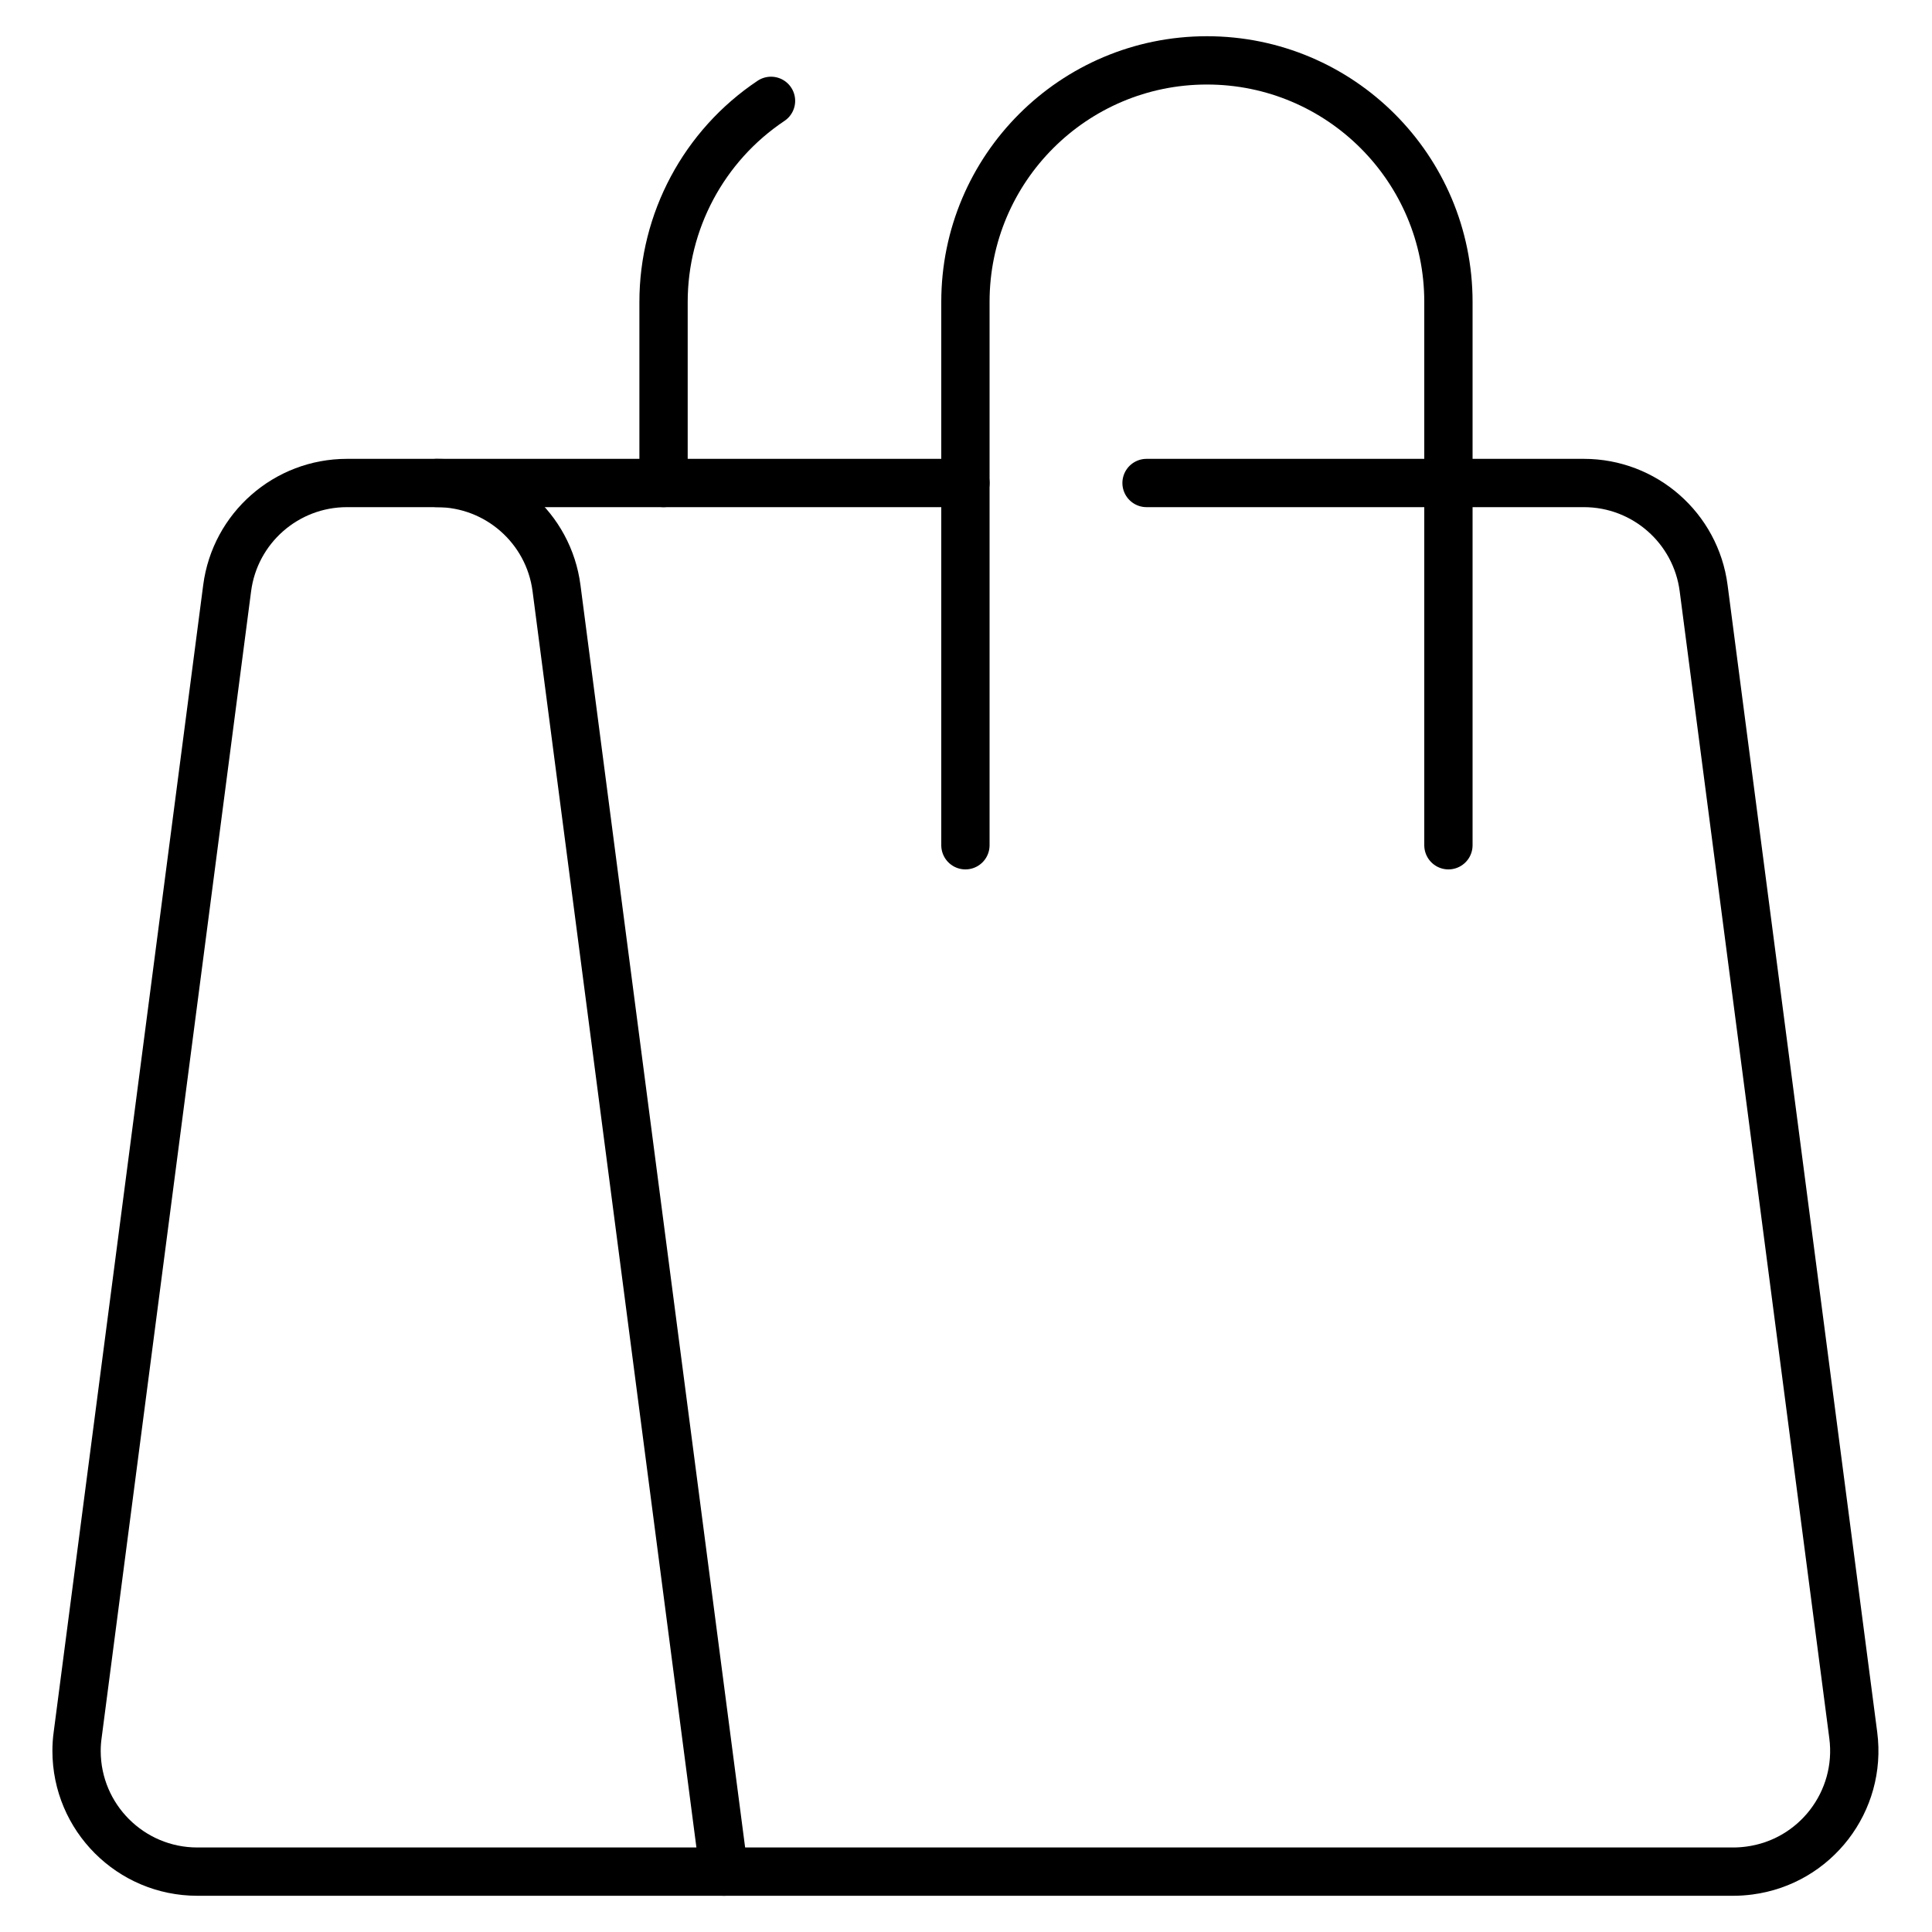 <?xml version="1.0" encoding="UTF-8"?> <svg xmlns="http://www.w3.org/2000/svg" width="40" height="40" viewBox="0 0 40 40" fill="none"> <path d="M14.988 38.75H4.085C2.705 38.75 1.585 37.63 1.585 36.25C1.585 36.142 1.592 36.035 1.607 35.927L4.703 12.177C4.865 10.932 5.927 10 7.183 10H9.043C10.298 10 11.36 10.932 11.522 12.177L14.988 38.75Z" stroke="black" stroke-linecap="round" stroke-linejoin="round"></path> <path d="M23.738 10H32.793C34.048 10 35.11 10.932 35.272 12.177L38.37 35.927C38.548 37.295 37.583 38.55 36.215 38.728C36.107 38.742 35.998 38.75 35.89 38.75H14.988" stroke="black" stroke-linecap="round" stroke-linejoin="round"></path> <path d="M9.043 10H19.988" stroke="black" stroke-linecap="round" stroke-linejoin="round"></path> <path d="M29.988 17.5V6.25C29.988 3.488 27.75 1.25 24.988 1.25C22.227 1.25 19.988 3.488 19.988 6.25V17.5" stroke="black" stroke-linecap="round" stroke-linejoin="round"></path> <path d="M15.963 2.088C14.572 3.017 13.737 4.582 13.738 6.255V10" stroke="black" stroke-linecap="round" stroke-linejoin="round"></path> </svg> 